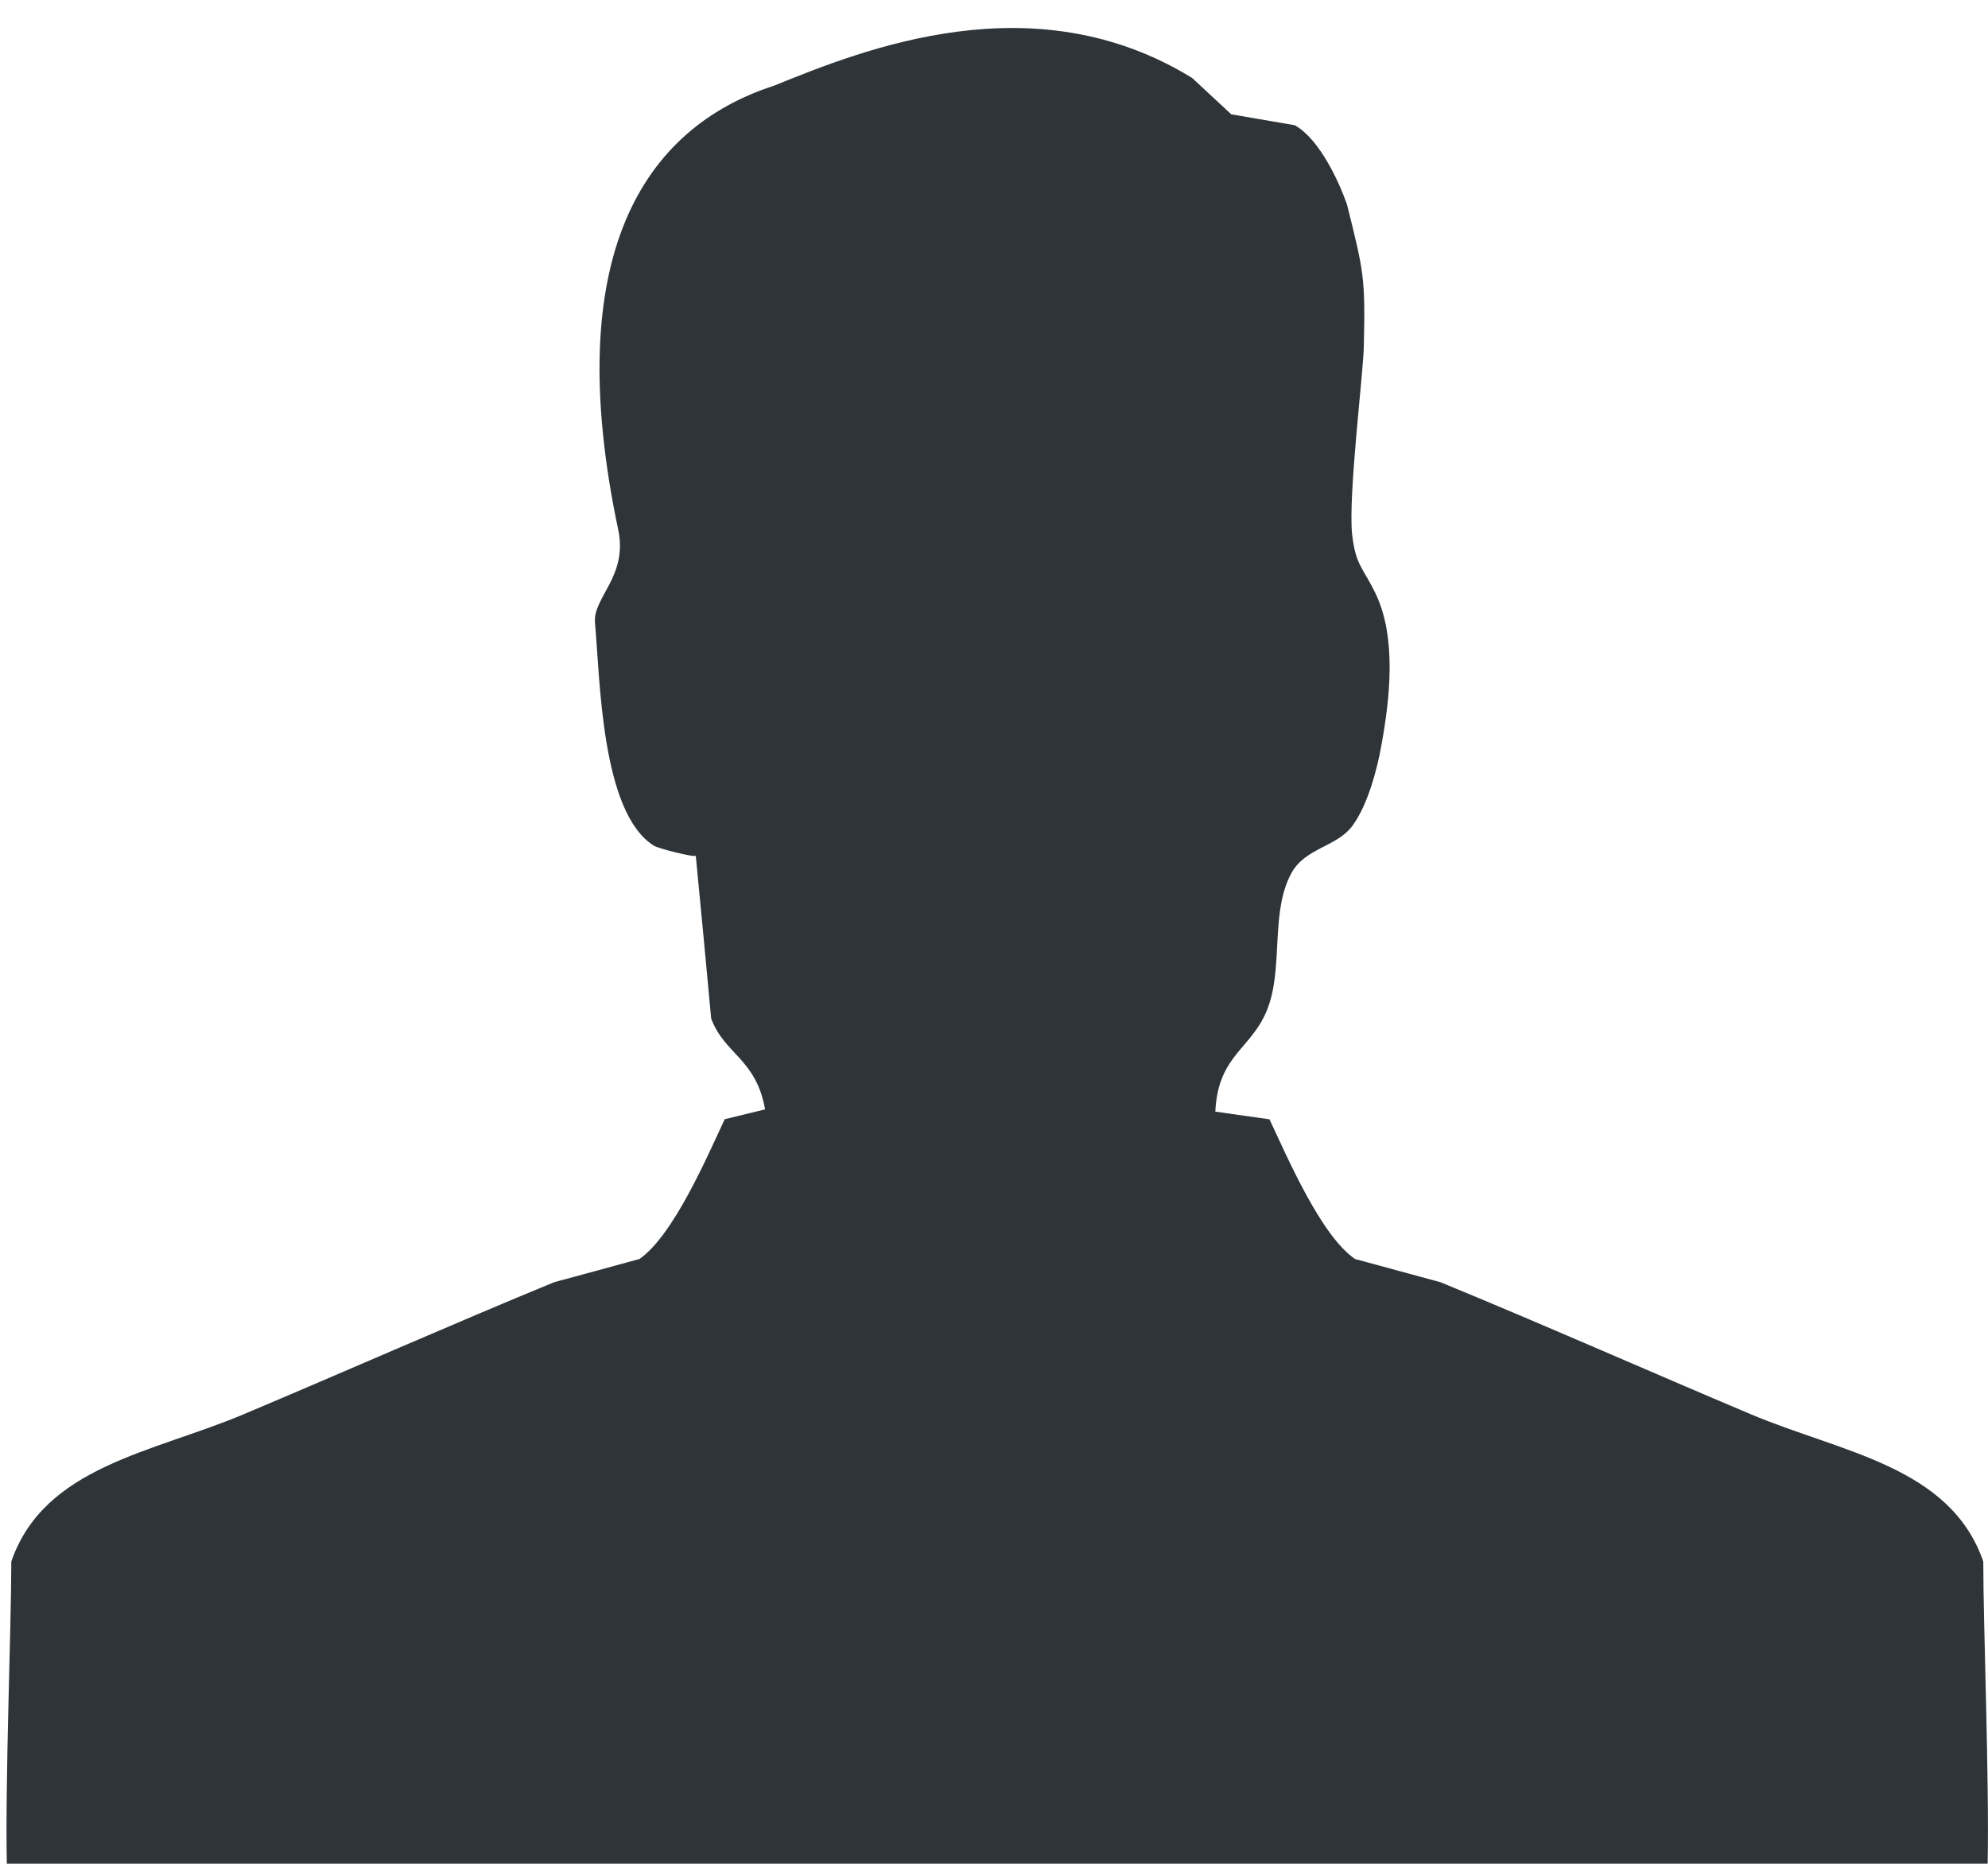 <?xml version="1.0" encoding="utf-8"?>
<!DOCTYPE svg PUBLIC "-//W3C//DTD SVG 1.1//EN" "http://www.w3.org/Graphics/SVG/1.1/DTD/svg11.dtd">
<svg version="1.1" id="Layer_1" xmlns="http://www.w3.org/2000/svg" xmlns:xlink="http://www.w3.org/1999/xlink" x="0px" y="0px"
   width="16.001px" height="15px" viewBox="0 0 16.001 15" enable-background="new 0 0 16.001 15" xml:space="preserve">
<path fill="#2e3438" d="M10.842,1.647c0.135,0.542,0.148,0.587,0.135,1.143c-0.004,0.214-0.127,1.206-0.094,1.51
  c0.027,0.251,0.09,0.271,0.189,0.478c0.172,0.359,0.113,0.855,0.047,1.218c-0.035,0.199-0.111,0.481-0.229,0.644
  c-0.127,0.179-0.383,0.18-0.496,0.388c-0.164,0.301-0.072,0.721-0.176,1.045c-0.115,0.367-0.414,0.394-0.436,0.874
  c0.145,0.021,0.291,0.042,0.436,0.062c0.146,0.311,0.414,0.936,0.688,1.124c0.229,0.062,0.457,0.124,0.688,0.187
  c0.801,0.329,1.693,0.723,2.496,1.062c0.732,0.309,1.607,0.418,1.873,1.186c0,0.521,0.049,1.752,0.035,2.435H0.055
  c-0.014-0.683,0.036-1.913,0.036-2.435c0.265-0.768,1.141-0.877,1.872-1.186c0.804-0.339,1.695-0.732,2.497-1.062
  c0.229-0.062,0.458-0.124,0.687-0.187C5.42,9.943,5.688,9.318,5.833,9.008l0.325-0.079c-0.073-0.41-0.327-0.442-0.434-0.732
  C5.684,7.759,5.642,7.322,5.6,6.886c0.003,0.02-0.299-0.055-0.338-0.08C4.838,6.54,4.83,5.461,4.789,5.013
  C4.77,4.808,5.055,4.64,4.976,4.264C4.511,2.062,5.177,1.031,6.229,0.69c0.73-0.296,2.095-0.845,3.367-0.062L9.91,0.92l0.512,0.088
  C10.678,1.156,10.842,1.647,10.842,1.647z"/>
</svg>
